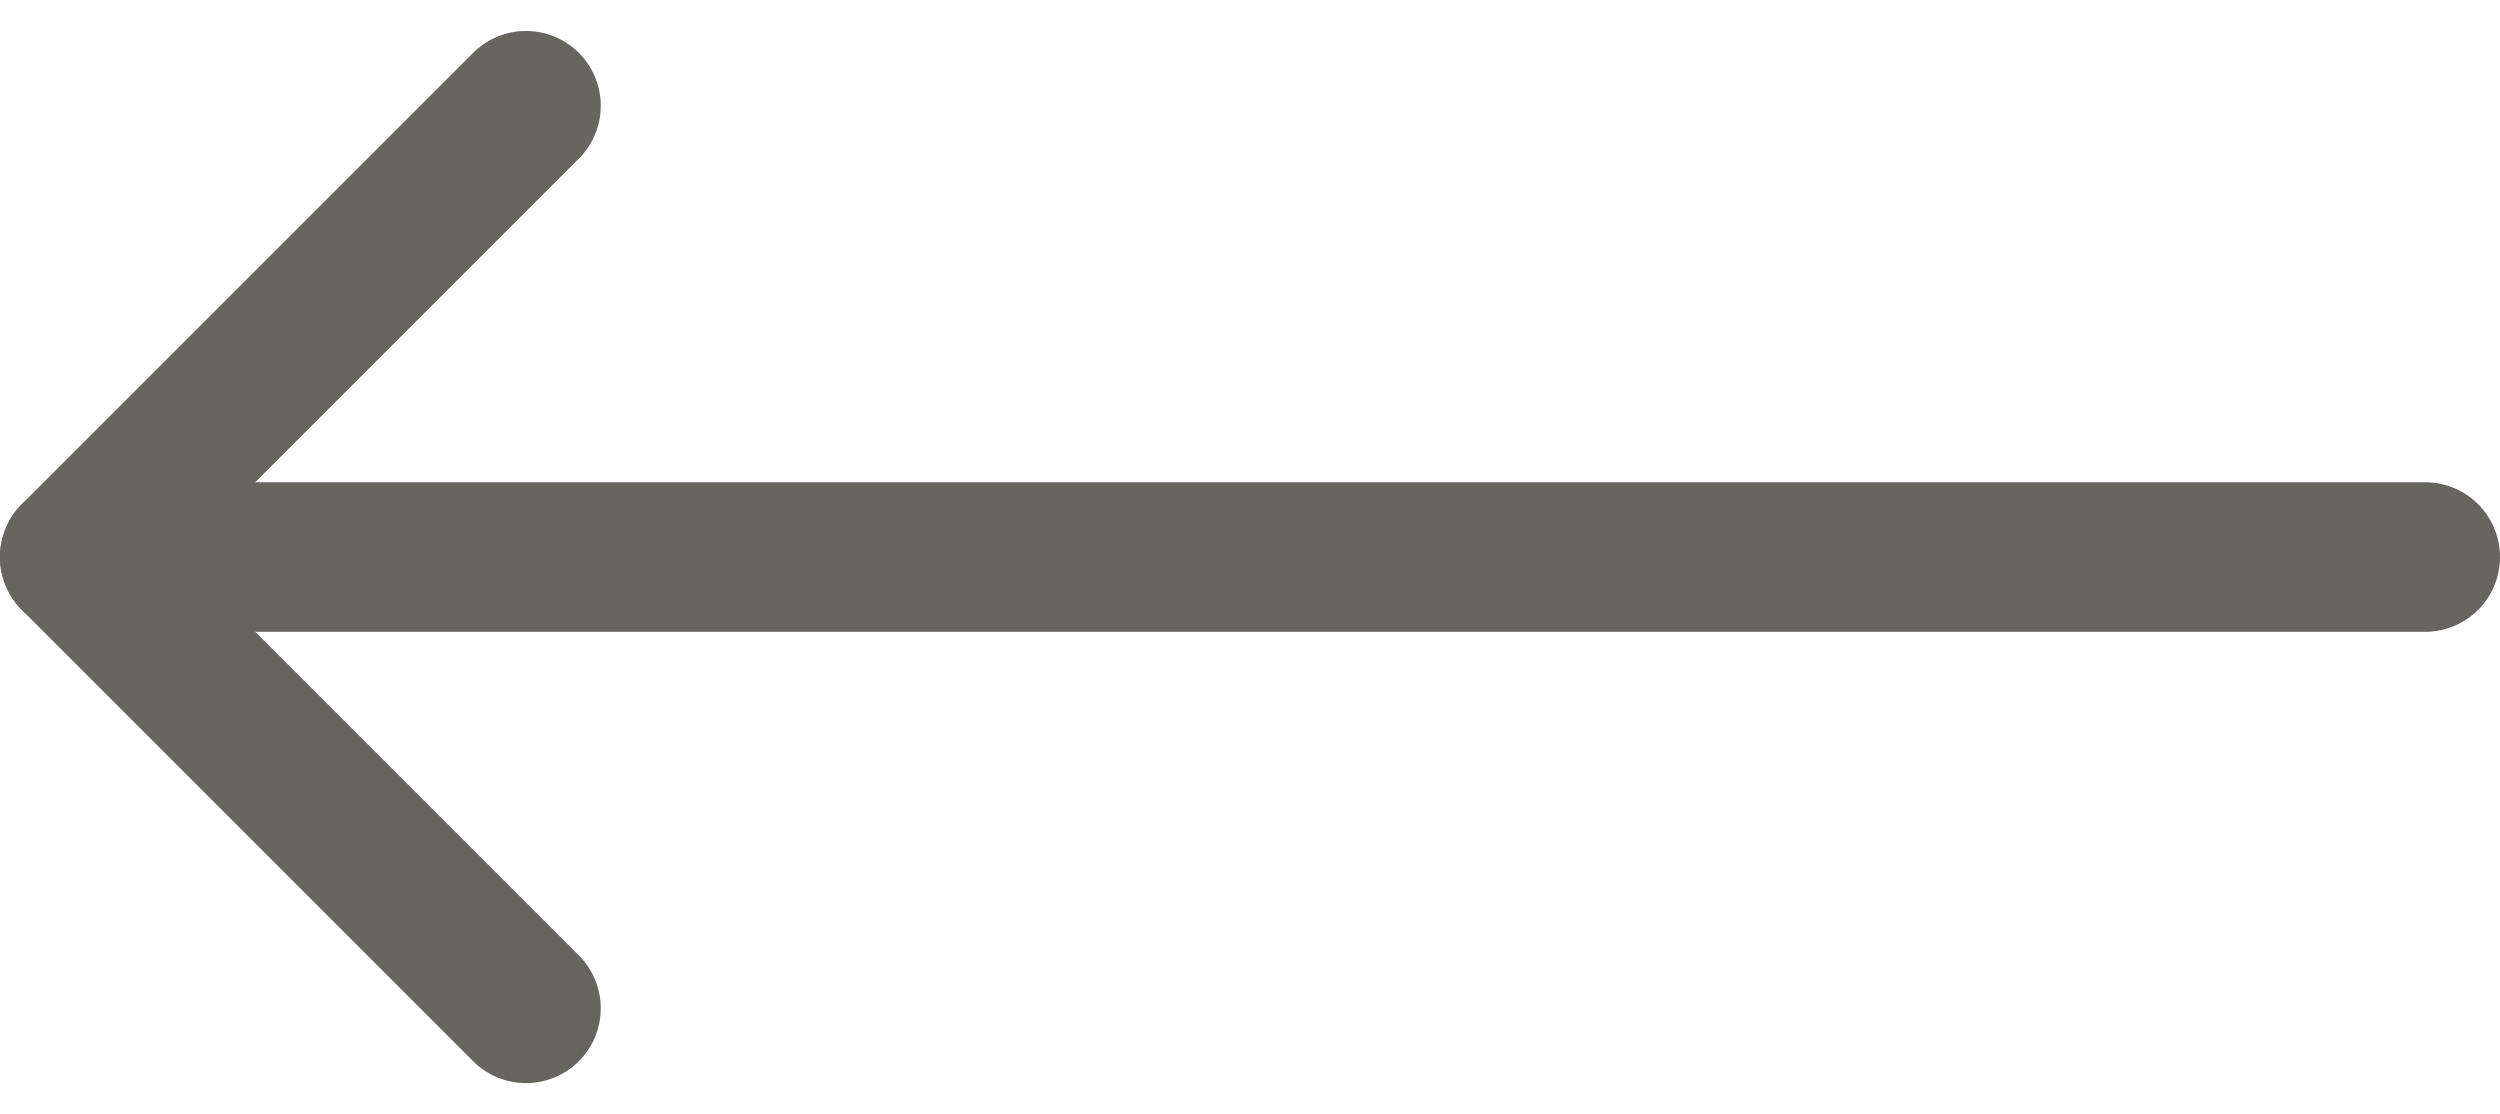 <svg xmlns="http://www.w3.org/2000/svg" width="33.432" height="14.898" viewBox="0 0 33.432 14.898">
  <g id="Group_7" data-name="Group 7" transform="translate(1 1.414)" opacity="0.7">
    <line id="Line_251" data-name="Line 251" x1="31.432" transform="translate(0 6.035)" fill="none" stroke="#25231e" stroke-linecap="round" stroke-linejoin="round" stroke-width="2"/>
    <path id="Path_10" data-name="Path 10" d="M775.018,531.714l-6.035,6.035,6.035,6.035" transform="translate(-768.984 -531.714)" fill="none" stroke="#25231e" stroke-linecap="round" stroke-linejoin="round" stroke-width="2"/>
  </g>
</svg>
